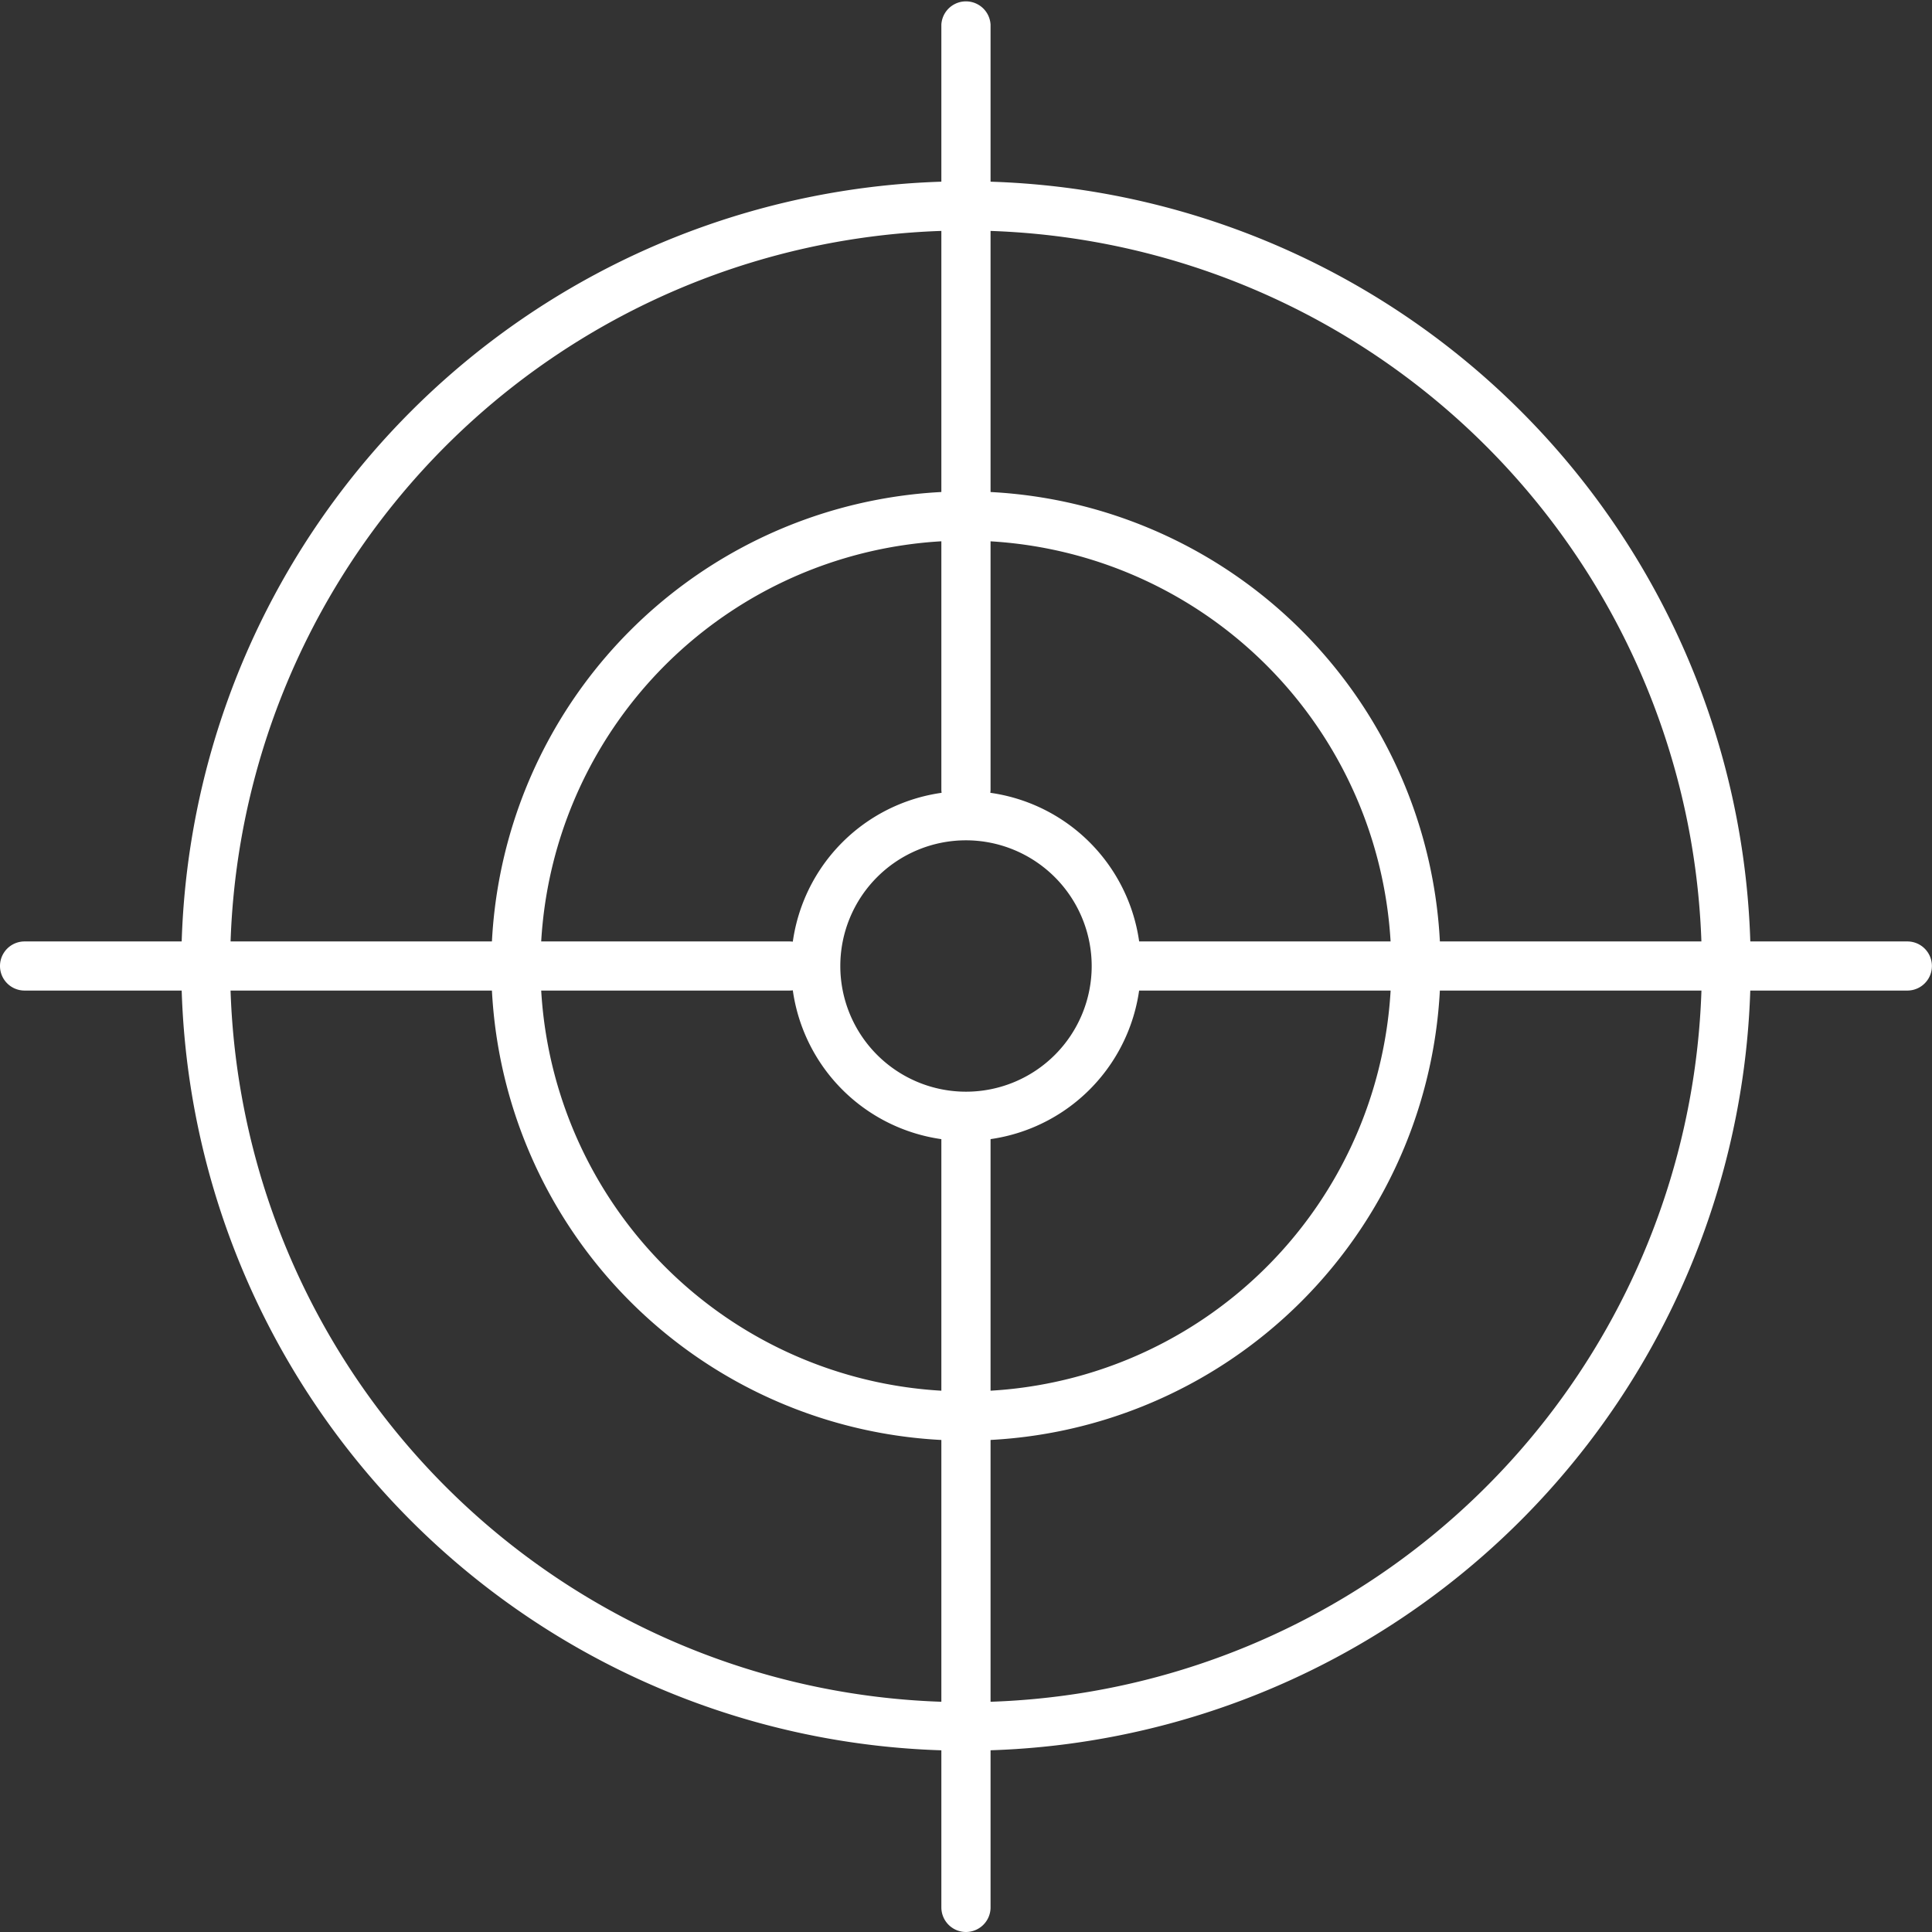 <svg xmlns="http://www.w3.org/2000/svg" viewBox="0 0 225.8 225.8"><rect x="0" y="0" width="225.8" height="225.8" fill="#333333" stroke="none"/><defs><style>.cls-1{fill:#fff;}</style></defs><g id="GL"><path class="cls-1" d="M129.64,204.61a91.71,91.71,0,1,1,91.71-91.71A91.82,91.82,0,0,1,129.64,204.61Zm0-177.67a86,86,0,1,0,86,86A86.06,86.06,0,0,0,129.64,26.94Z" transform="translate(-16.74)"/><path class="cls-1" d="M129.64,168.37A55.47,55.47,0,1,1,185.1,112.9,55.53,55.53,0,0,1,129.64,168.37Zm0-105.19a49.72,49.72,0,1,0,49.71,49.72A49.78,49.78,0,0,0,129.64,63.18Z" transform="translate(-16.74)"/><path class="cls-1" d="M129.64,133.34a20.44,20.44,0,1,1,20.44-20.44A20.47,20.47,0,0,1,129.64,133.34Zm0-35.13a14.69,14.69,0,1,0,14.69,14.69A14.71,14.71,0,0,0,129.64,98.21Z" transform="translate(-16.74)"/><path class="cls-1" d="M129.64,225.8a2.88,2.88,0,0,1-2.88-2.87V133a2.88,2.88,0,1,1,5.75,0v90A2.88,2.88,0,0,1,129.64,225.8Z" transform="translate(-16.74)"/><path class="cls-1" d="M129.64,95.13a2.88,2.88,0,0,1-2.88-2.87V2.87a2.88,2.88,0,0,1,5.75,0V92.26A2.88,2.88,0,0,1,129.64,95.13Z" transform="translate(-16.74)"/><path class="cls-1" d="M109,115.77H19.61a2.87,2.87,0,0,1,0-5.74H109a2.87,2.87,0,0,1,0,5.74Z" transform="translate(-16.74)"/><path class="cls-1" d="M239.66,115.77H149.94a2.87,2.87,0,1,1,0-5.74h89.72a2.87,2.87,0,1,1,0,5.74Z" transform="translate(-16.74)"/></g></svg>